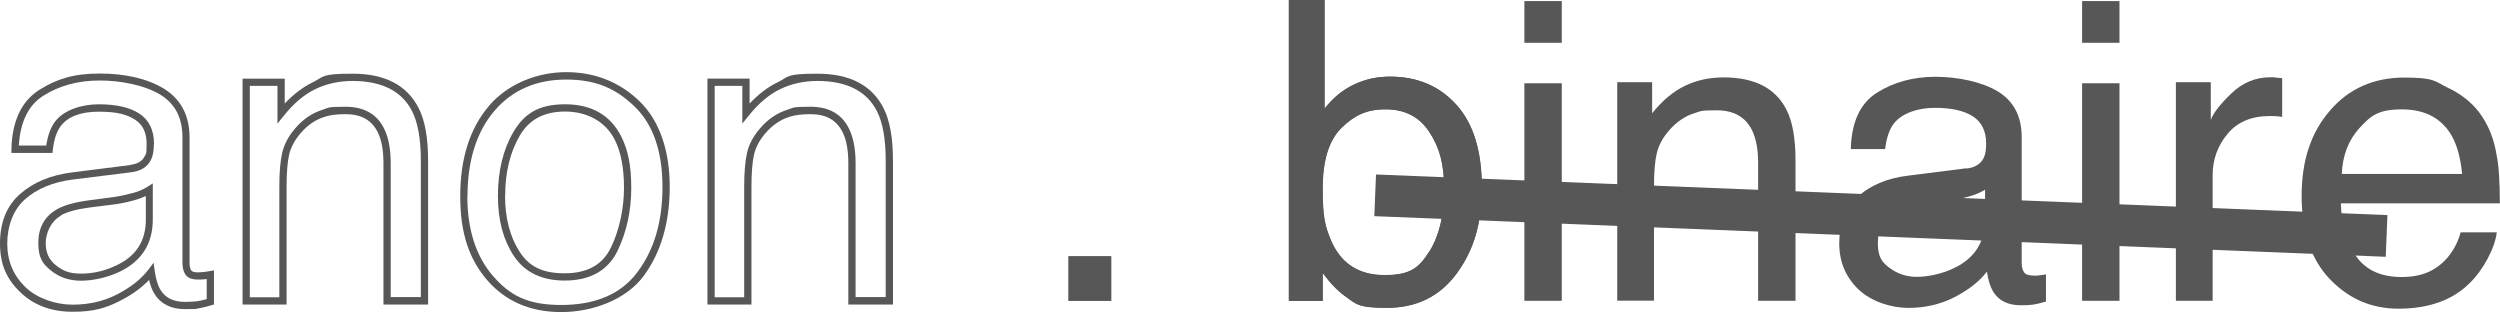 <?xml version="1.0" encoding="UTF-8"?>
<svg id="Layer_1" xmlns="http://www.w3.org/2000/svg" version="1.1" viewBox="0 0 1618.2 202.1">
  <!-- Generator: Adobe Illustrator 29.2.1, SVG Export Plug-In . SVG Version: 2.1.0 Build 116)  -->
  <defs>
    <style>
      .st0 {
        fill: #575757;
      }
    </style>
  </defs>
  <path class="st0" d="M691.6,165.9h27.6v28.8h-27.6v-28.8Z"/>
  <path class="st0" d="M834.2,0h23.1v70.4c5.2-6.8,11.5-12,18.7-15.5s15.1-5.3,23.6-5.3c17.7,0,32,6,43,18.2,11,12.1,16.5,30,16.5,53.6s-5.4,40.9-16.3,55.7c-10.9,14.8-25.9,22.2-45.2,22.2s-19.9-2.6-27.3-7.8c-4.4-3.1-9.2-8-14.2-14.8v18.1h-21.9V0h0ZM925.2,162.9c6.4-10.2,9.6-23.7,9.6-40.4s-3.2-27.2-9.6-37c-6.4-9.8-15.8-14.7-28.3-14.7s-20.4,4-28.6,12-12.3,21.2-12.3,39.6,1.7,24.1,5,32.4c6.3,15.6,18,23.4,35.1,23.4s22.5-5.1,29-15.3h0Z"/>
  <path class="st0" d="M986.7.7h24.2v27h-24.2V.7ZM986.7,53.9h24.2v140.8h-24.2V53.9Z"/>
  <path class="st0" d="M1046.8,53.2h22.6v20.1c6.7-8.3,13.8-14.2,21.3-17.8,7.5-3.6,15.8-5.4,25-5.4,20.1,0,33.6,7,40.7,21,3.9,7.7,5.8,18.6,5.8,32.9v90.7h-24.2v-89.2c0-8.6-1.3-15.6-3.8-20.9-4.2-8.8-11.9-13.2-23-13.2s-10.3.6-13.9,1.7c-6.5,1.9-12.2,5.8-17.2,11.6-4,4.7-6.5,9.5-7.7,14.5-1.2,5-1.8,12.1-1.8,21.3v74.1h-23.8V53.2Z"/>
  <path class="st0" d="M1273,109.1c5.5-.7,9.1-3,11-6.9,1.1-2.1,1.6-5.2,1.6-9.2,0-8.1-2.9-14-8.6-17.7-5.8-3.7-14-5.5-24.7-5.5s-21.2,3.4-26.4,10.1c-2.9,3.7-4.8,9.2-5.7,16.6h-22.2c.4-17.5,6.1-29.7,16.9-36.5s23.5-10.3,37.8-10.3,30.1,3.2,40.5,9.5c10.3,6.3,15.4,16.2,15.4,29.6v81.5c0,2.5.5,4.4,1.5,5.9,1,1.5,3.2,2.2,6.4,2.2s2.2,0,3.6-.2,2.7-.3,4.2-.6v17.6c-3.7,1.1-6.5,1.7-8.4,2-1.9.3-4.6.4-7.9.4-8.2,0-14.1-2.9-17.8-8.7-1.9-3.1-3.3-7.4-4.1-13.1-4.8,6.3-11.8,11.8-20.9,16.5-9.1,4.7-19.1,7-30,7s-23.8-4-32.2-11.9c-8.3-8-12.5-17.9-12.5-29.9s4.1-23.3,12.3-30.5c8.2-7.2,18.9-11.7,32.2-13.3l37.9-4.8h0ZM1223,173.3c5,3.9,11,5.9,17.8,5.9s16.5-1.9,24.3-5.8c13.2-6.4,19.8-16.9,19.8-31.5v-19.1c-2.9,1.8-6.6,3.4-11.2,4.6-4.6,1.2-9.1,2.1-13.4,2.7l-14.4,1.9c-8.6,1.1-15.1,2.9-19.4,5.4-7.3,4.1-11,10.7-11,19.8s2.5,12.3,7.5,16.2h0Z"/>
  <path class="st0" d="M1347.7.7h24.2v27h-24.2V.7ZM1347.7,53.9h24.2v140.8h-24.2V53.9Z"/>
  <path class="st0" d="M1408.4,53.2h22.6v24.4c1.8-4.8,6.4-10.5,13.6-17.4,7.2-6.8,15.5-10.2,25-10.2s1.2,0,2.2.1,2.9.3,5.4.5v25.1c-1.4-.3-2.7-.4-3.9-.5-1.2,0-2.5-.1-3.9-.1-12,0-21.2,3.8-27.6,11.6-6.4,7.7-9.6,16.6-9.6,26.6v81.4h-23.8V53.2h0Z"/>
  <path class="st0" d="M1585.2,57.1c9.4,4.7,16.5,10.8,21.4,18.3,4.7,7.1,7.9,15.4,9.4,25,1.4,6.5,2.1,16.9,2.1,31.2h-102.9c.4,14.4,3.8,25.9,10.1,34.6,6.3,8.7,16,13.1,29.2,13.1s22.2-4.1,29.5-12.3c4.1-4.8,7-10.3,8.7-16.6h23.4c-.6,5.2-2.7,11-6.1,17.4-3.5,6.4-7.4,11.6-11.6,15.6-7.2,7.1-16,11.8-26.6,14.3-5.7,1.4-12.1,2.1-19.3,2.1-17.5,0-32.3-6.4-44.5-19.2s-18.2-30.8-18.2-53.8,6.1-41.2,18.4-55.3c12.2-14.2,28.3-21.3,48.1-21.3s19.6,2.4,29,7.1h0ZM1593.7,112.7c-1-10.3-3.2-18.5-6.7-24.7-6.5-11.4-17.2-17.2-32.3-17.2s-19.9,3.9-27.2,11.8-11.2,17.9-11.7,30h77.9Z"/>
  <path class="st0" d="M84.8,125.2c-4.4,1.2-8.8,2.1-13.1,2.6l-14.4,1.9c-8.9,1.2-15.7,3.1-20.3,5.7-8.1,4.6-12.2,11.9-12.2,21.8s2.8,13.6,8.4,18.1c5.4,4.3,11.9,6.4,19.3,6.4s17.2-2,25.3-6c14-6.8,21.1-18.1,21.1-33.6v-23.4l-3.6,2.3c-2.7,1.7-6.2,3.2-10.6,4.3h0ZM39.4,139.4c4.1-2.3,10.3-4,18.6-5.1l14.4-1.8c4.5-.5,9.1-1.4,13.8-2.7,3.1-.8,5.8-1.8,8.2-2.9v15.2c0,13.7-6.1,23.4-18.5,29.4-7.5,3.7-15.3,5.6-23.3,5.6s-11.8-1.8-16.4-5.4c-4.5-3.5-6.6-8.2-6.6-14.4s3.2-14,9.8-17.7h0Z"/>
  <path class="st0" d="M84.5,106.8l-37.9,4.8c-13.7,1.7-25,6.4-33.5,13.9C4.4,133,0,143.9,0,157.6s4.4,23.2,13.2,31.6c8.7,8.4,20.1,12.6,33.8,12.6s21.7-2.4,31.1-7.3c7.5-3.8,13.6-8.3,18.4-13.3.9,3.7,2,6.7,3.5,9.1,4.1,6.5,10.8,9.8,19.8,9.8s6.2-.1,8.2-.4c2.1-.3,5-1,8.8-2.1l1.7-.5v-22.1l-2.8.5c-1.4.2-2.8.4-4.1.6-1.2.1-2.4.2-3.3.2-2.3,0-3.9-.4-4.5-1.2-.7-1.1-1.1-2.6-1.1-4.6v-81.5c0-14.2-5.6-24.8-16.6-31.6-10.7-6.5-24.8-9.8-41.7-9.8s-27.9,3.6-39,10.6c-11.5,7.3-17.6,20.2-18,38.4v2.4c0,0,26.6,0,26.6,0l.2-2.1c.8-6.9,2.6-12.1,5.2-15.4,4.7-6.1,12.9-9.2,24.5-9.2s18.1,1.7,23.4,5.1c5.1,3.2,7.6,8.4,7.6,15.7s-.4,6.3-1.3,8.1c-1.5,3.1-4.5,4.9-9.1,5.5h0ZM99.7,93.1c0-8.9-3.3-15.6-9.7-19.7-6.1-3.9-14.9-5.9-26-5.9s-22.6,3.7-28.2,11c-2.9,3.7-4.8,8.9-5.9,15.7H12.2c.9-15.3,6.2-26.1,15.8-32.2,10.4-6.6,22.7-9.9,36.5-9.9s29.3,3.1,39.3,9.2c9.6,5.9,14.3,15,14.3,27.6v81.5c0,2.9.7,5.4,1.9,7.3,1.9,2.8,5.6,3.7,12.2,3.1.5,0,1.1-.1,1.6-.2v13c-2.8.8-4.9,1.2-6.4,1.4-1.8.2-4.4.4-7.6.4-7.4,0-12.6-2.5-15.8-7.6-1.8-2.8-3-6.9-3.8-12.1l-.8-5.6-3.4,4.5c-4.6,6-11.4,11.4-20.1,15.9-8.7,4.5-18.4,6.7-28.9,6.7s-22.7-3.8-30.5-11.3c-7.8-7.5-11.8-16.9-11.8-28.2s3.9-22,11.5-28.7c7.8-6.9,18.2-11.2,31-12.8l37.8-4.7h0c6.3-.8,10.6-3.6,12.8-8.2,1.2-2.5,1.8-5.8,1.8-10.2h0Z"/>
  <path class="st0" d="M184.3,67v-16.1h-27.3v146.2h28.5v-76.4c0-9,.6-16,1.7-20.8,1.1-4.6,3.5-9.1,7.2-13.5,4.6-5.4,10-9.1,16.1-10.9,3.4-1.1,7.8-1.6,13.2-1.6,10.2,0,17,3.9,20.9,11.9,2.4,4.9,3.6,11.6,3.6,19.8v91.5h28.9v-93.1c0-14.6-2-26-6.1-34-7.5-14.8-21.8-22.3-42.8-22.3s-18.2,1.9-26,5.7c-6.2,3-12.2,7.6-17.9,13.6h0ZM272.4,192.3h-19.5v-86.8c0-8.9-1.4-16.3-4.1-21.9-4.6-9.7-13.1-14.5-25.1-14.5s-10.8.6-14.5,1.8c-6.9,2.1-13.1,6.2-18.3,12.4-4.2,4.9-6.9,10.1-8.2,15.4-1.2,5.1-1.9,12.5-1.9,21.9v71.8h-19.1V55.6h17.9v24.4l4.2-5.2c6.4-8,13.3-13.8,20.5-17.2,7.1-3.4,15.2-5.2,23.9-5.2,19,0,32,6.6,38.6,19.7,3.7,7.3,5.6,18,5.6,31.8v88.4h0Z"/>
  <path class="st0" d="M316.4,68.7c-12.3,14.4-18.5,34-18.5,58.3s5.9,41,17.6,54.5c11.8,13.6,27.9,20.5,47.8,20.5s41.7-7.8,53.2-23.2c11.3-15.2,17-34.7,17-57.9s-6.5-42.7-19.5-55.3c-12.9-12.5-28.9-18.9-47.5-18.9s-37.7,7.4-50.1,21.9h0ZM302.6,127c0-23.1,5.9-41.7,17.4-55.2,11.5-13.5,27.1-20.3,46.5-20.3s32.3,5.9,44.3,17.5c12,11.6,18,29.1,18,51.9s-5.4,40.7-16.1,55.1c-10.5,14.2-27.1,21.4-49.4,21.4s-33.4-6.4-44.3-18.9c-10.9-12.6-16.5-30-16.5-51.4h0Z"/>
  <path class="st0" d="M365.5,181.6c16.5,0,28-6.5,34.2-19.2,5.9-12.2,8.9-25.9,8.9-40.8s-2.2-24.7-6.5-33.3c-7-13.8-19.2-20.8-36.3-20.8s-26.4,6-33.4,17.8c-6.7,11.4-10.1,25.3-10.1,41.3s3.4,28.5,10.2,38.9c7,10.7,18.1,16.1,33.1,16.1h0ZM327,126.6c0-15.2,3.2-28.2,9.5-38.9,6.1-10.4,15.7-15.5,29.3-15.5s25.9,6,32.1,18.2c4,7.9,6,18.4,6,31.1s-2.8,27.2-8.5,38.8c-5.4,11.1-15.2,16.6-30,16.6s-23.1-4.7-29.1-14c-6.2-9.6-9.4-21.8-9.4-36.3h0Z"/>
  <path class="st0" d="M578,197.1v-93.1c0-14.6-2-26-6.1-34-7.5-14.8-21.8-22.3-42.8-22.3s-18.2,1.9-26,5.7c-6.2,3-12.2,7.6-17.9,13.6v-16.1h-27.3v146.2h28.5v-76.4c0-9,.6-16,1.7-20.8,1.1-4.6,3.5-9.1,7.2-13.5,4.6-5.4,10-9.1,16.1-10.9,3.4-1.1,7.8-1.6,13.2-1.6,10.2,0,17,3.9,20.9,11.9,2.4,4.9,3.6,11.6,3.6,19.8v91.5h28.9,0ZM481.7,120.6v71.8h-19.1V55.6h17.9v24.4l4.2-5.2c6.4-8,13.3-13.8,20.5-17.2,7.1-3.4,15.2-5.2,23.9-5.2,19,0,32,6.6,38.6,19.7,3.7,7.3,5.6,18,5.6,31.8v88.4h-19.5v-86.8c0-8.9-1.4-16.3-4.1-21.9-4.6-9.7-13.1-14.5-25.1-14.5s-10.8.6-14.5,1.8c-6.9,2.1-13.1,6.2-18.3,12.4-4.2,4.9-7,10.1-8.2,15.4-1.2,5.1-1.9,12.5-1.9,21.9h0Z"/>
  <g>
    <path class="st0" d="M691.7,165.9h27.6v28.8h-27.6v-28.8Z"/>
    <path class="st0" d="M834.3,0h23.1v70.4c5.2-6.8,11.4-12,18.7-15.5s15.1-5.3,23.6-5.3c17.7,0,32,6,43,18.2,11,12.1,16.5,29.9,16.5,53.5s-5.4,40.9-16.3,55.7c-10.9,14.8-25.9,22.2-45.2,22.2s-19.9-2.6-27.3-7.8c-4.4-3.1-9.1-8-14.2-14.8v18.1h-21.9V0h0ZM925.2,162.8c6.4-10.2,9.6-23.7,9.6-40.4s-3.2-27.2-9.6-37c-6.4-9.8-15.8-14.7-28.3-14.7s-20.4,4-28.5,12c-8.2,8-12.2,21.2-12.2,39.6s1.7,24.1,5,32.3c6.3,15.6,18,23.4,35.1,23.4s22.5-5.1,28.9-15.3Z"/>
    <rect class="st0" x="1204.1" y="-188.1" width="27" height="655.2" transform="translate(1029.2 1350.6) rotate(-87.7)"/>
  </g>
</svg>